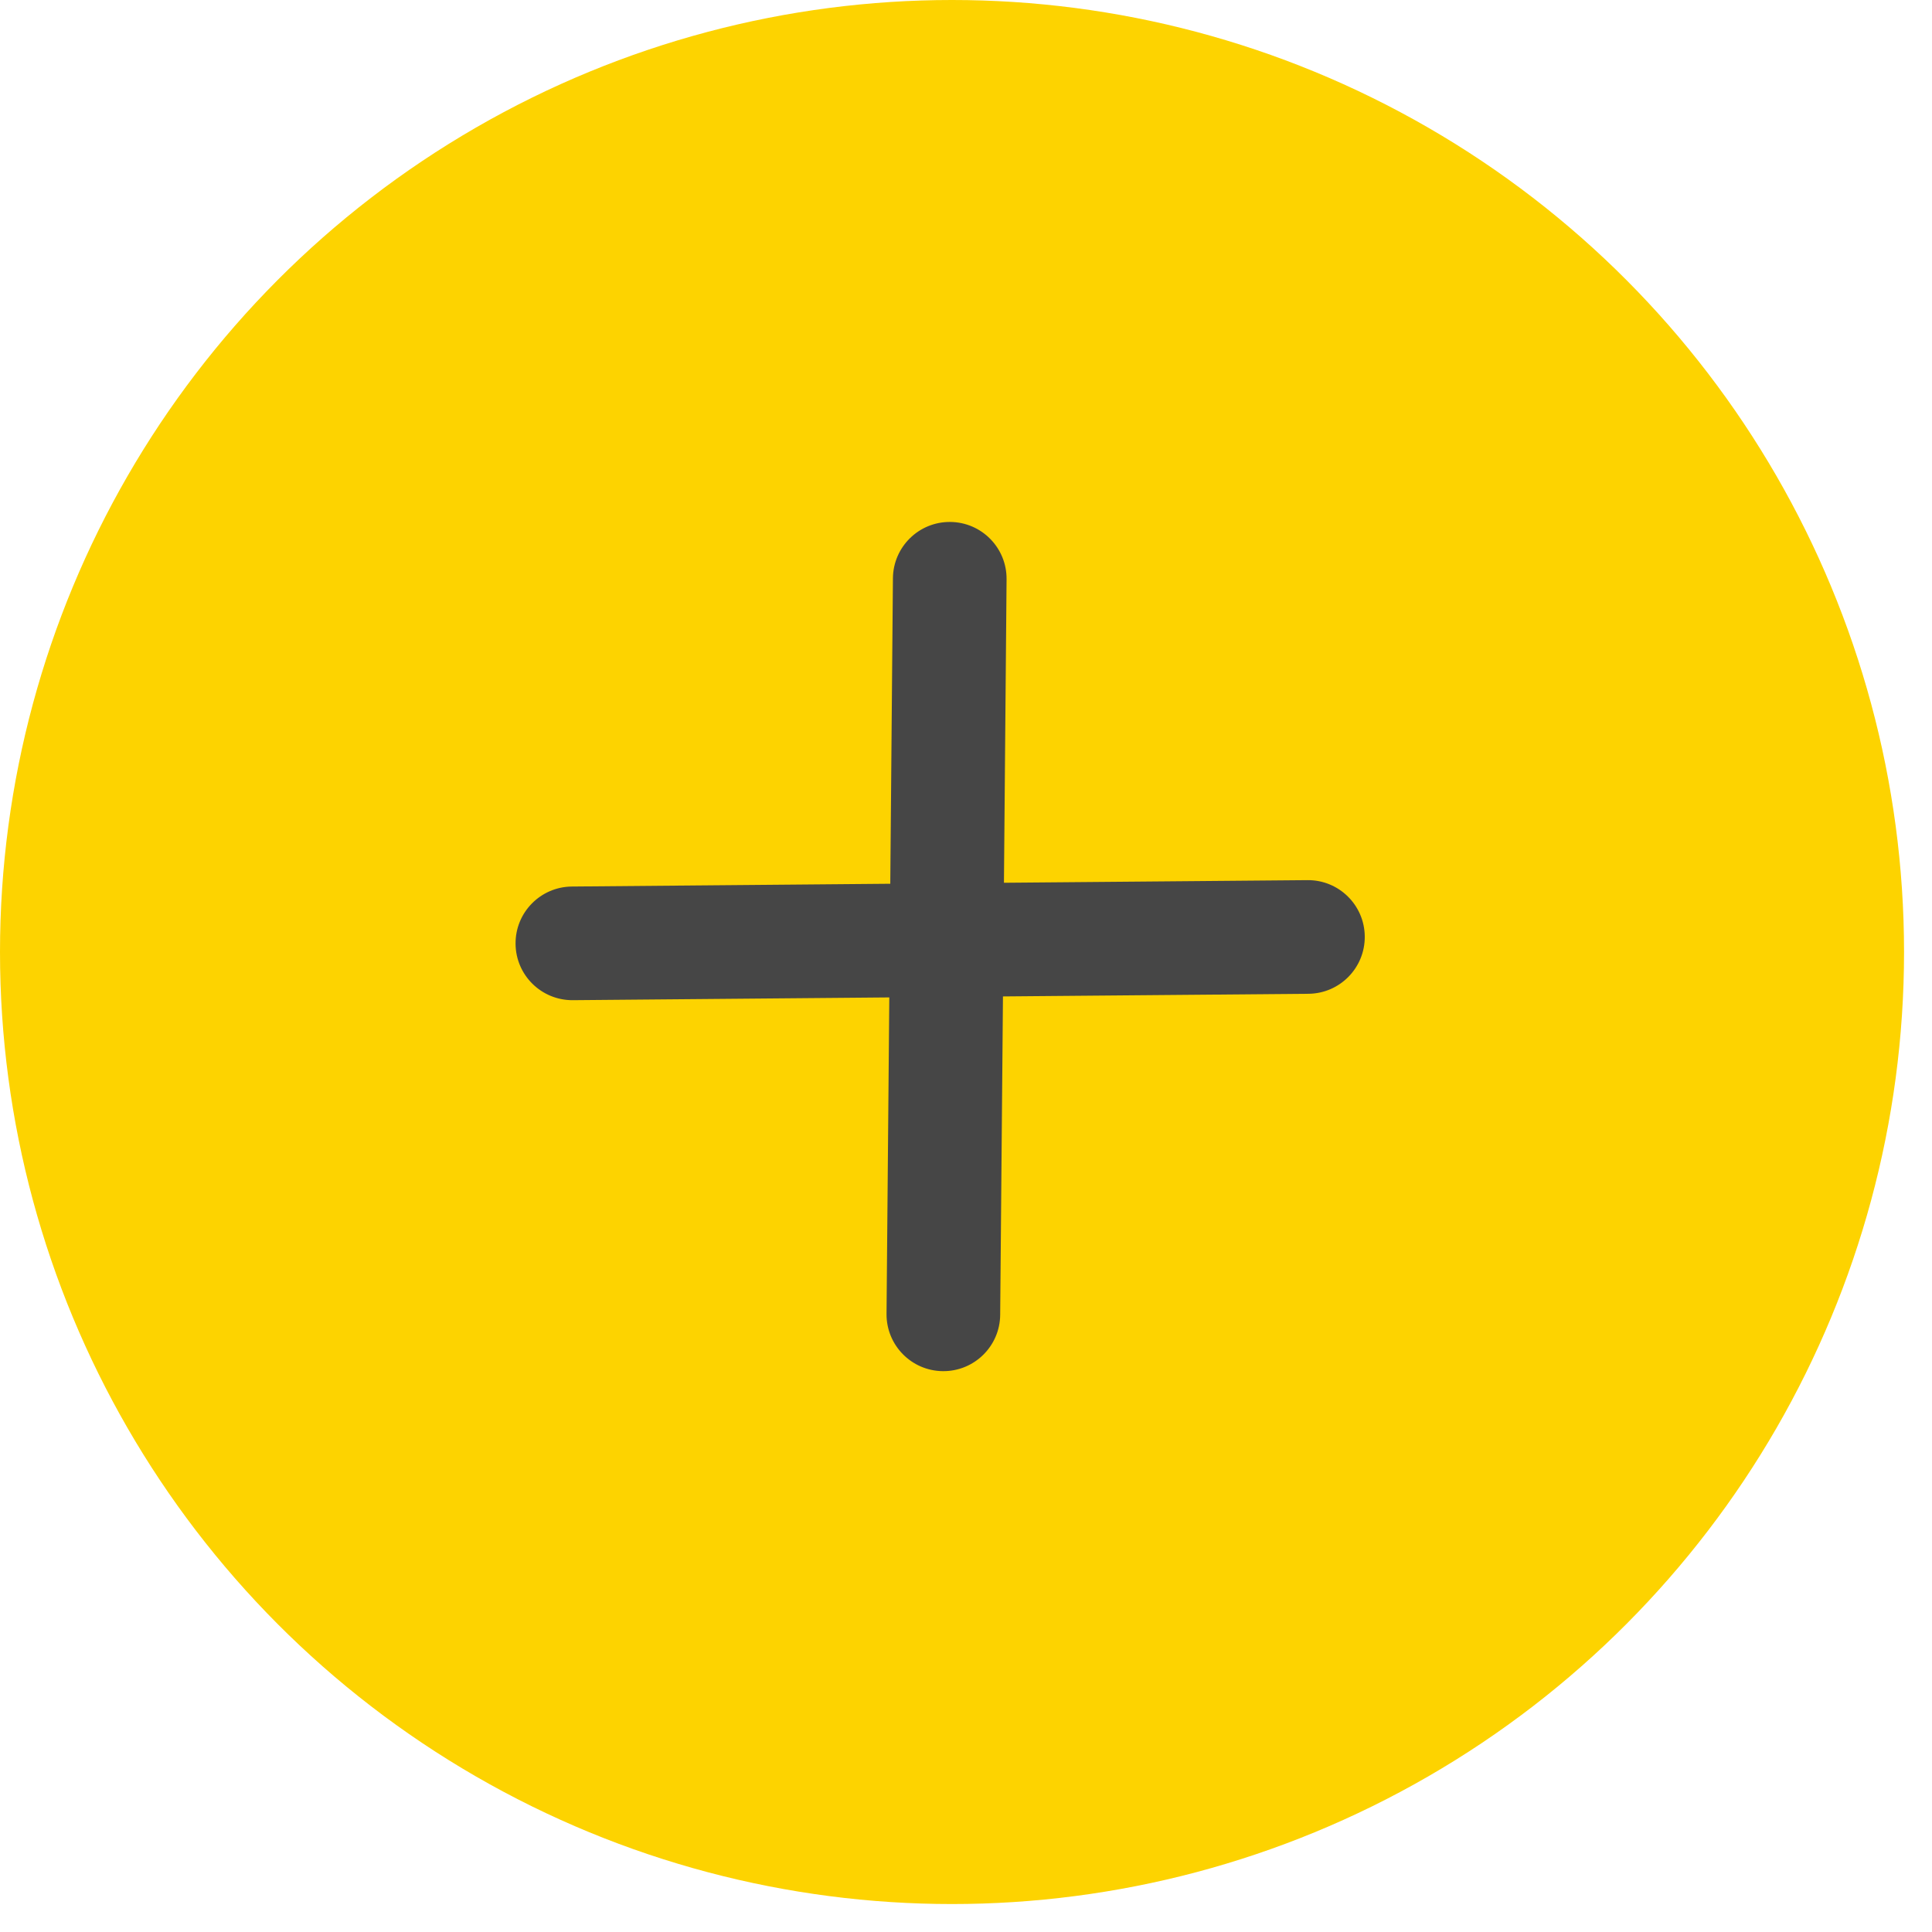 <?xml version="1.0" encoding="UTF-8"?> <svg xmlns="http://www.w3.org/2000/svg" width="68" height="68" viewBox="0 0 68 68" fill="none"> <circle cx="33.508" cy="33.508" r="33.508" fill="#FDD300"></circle> <path d="M35.428 20.388C35.438 19.284 34.55 18.38 33.446 18.371C32.341 18.361 31.438 19.249 31.428 20.353L35.428 20.388ZM31.203 46.243C31.194 47.347 32.081 48.251 33.186 48.26C34.29 48.27 35.194 47.382 35.203 46.278L31.203 46.243ZM20.128 31.203C19.024 31.213 18.136 32.116 18.146 33.22C18.155 34.325 19.058 35.212 20.163 35.203L20.128 31.203ZM46.053 34.978C47.157 34.968 48.045 34.065 48.035 32.96C48.026 31.856 47.123 30.968 46.018 30.978L46.053 34.978ZM31.428 20.353L31.318 33.071L35.318 33.106L35.428 20.388L31.428 20.353ZM31.318 33.071L31.203 46.243L35.203 46.278L35.318 33.106L31.318 33.071ZM20.163 35.203L33.335 35.088L33.3 31.088L20.128 31.203L20.163 35.203ZM33.335 35.088L46.053 34.978L46.018 30.978L33.3 31.088L33.335 35.088Z" fill="#464646"></path> </svg> 